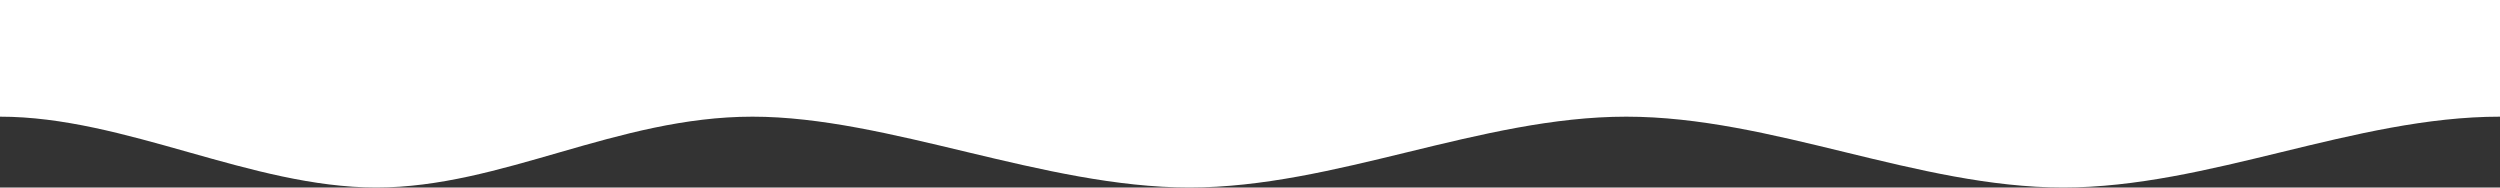 <?xml version="1.0" encoding="UTF-8"?> <!-- Generator: Adobe Illustrator 18.0.0, SVG Export Plug-In . SVG Version: 6.00 Build 0) --> <svg xmlns="http://www.w3.org/2000/svg" xmlns:xlink="http://www.w3.org/1999/xlink" id="Слой_1" x="0px" y="0px" viewBox="0 0 1200 90" xml:space="preserve"><rect x="0" y="0" width="1200" height="90" fill="#333333" stroke="none"/> <path fill-rule="evenodd" clip-rule="evenodd" fill="#FFFFFF" d="M0,0c400,0,800,0,1200,0c0,17.1,0,35.9,0,56 c-69.9,0-139.8,34-209.7,34S850.5,56,780.6,56S640.8,90,570.9,90c-69.9,0-144.6-34-209.7-34c-65.1,0-120.4,34-180.6,34 C120.4,90,60.2,56,0,56V0z"></path> </svg> 